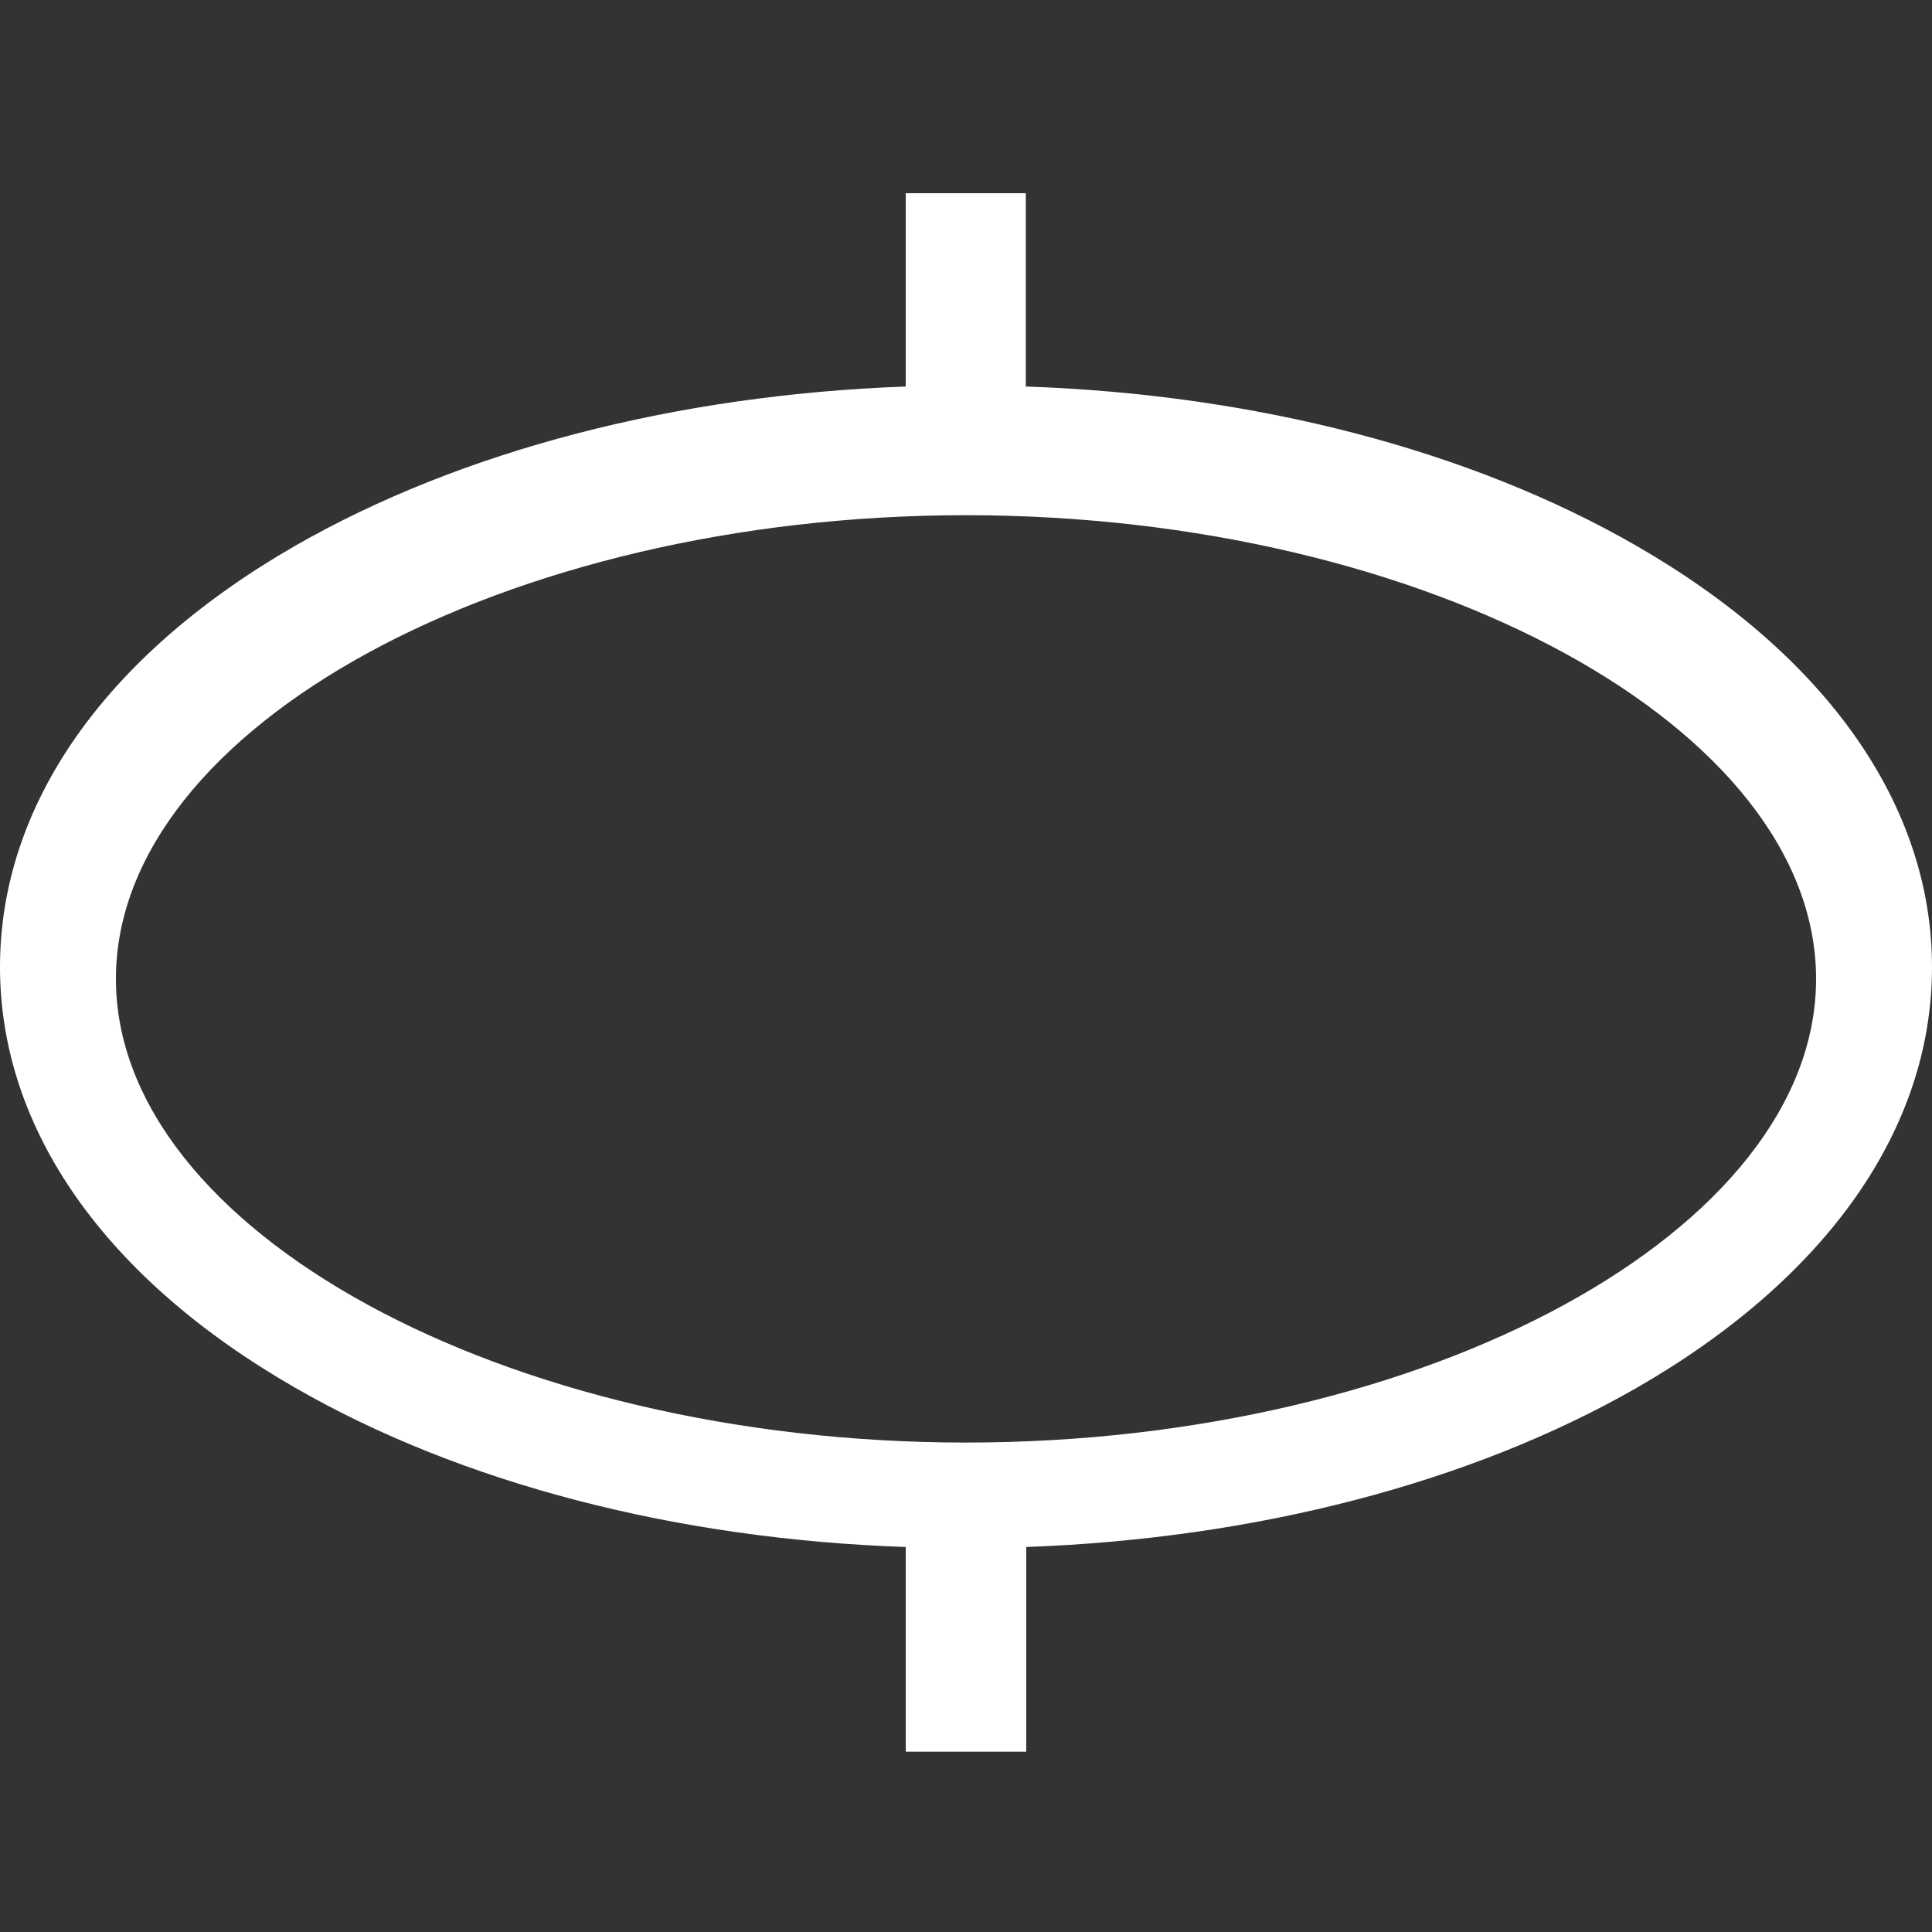 <svg xmlns="http://www.w3.org/2000/svg" width="150" height="150" viewBox="0 0 150 150">
  <rect x="0" y="0" width="150" height="150" fill="#333333" stroke="none"/>
  <path fill="#FFF" d="M75.004,112 C39.224,112 9,95.517 9,76 C9,56.483 39.224,40 75.004,40 C110.785,40 141,56.483 141,76 C141,95.517 110.776,112 75.004,112 Z M127.041,42.37 C114.177,34.962 97.487,30.618 79.642,30.009 L79.642,15 L70.323,15 L70.323,30.009 C52.478,30.654 35.787,34.997 22.924,42.37 C8.12,50.889 0,62.508 0,75.081 C0,87.653 8.147,99.263 22.924,107.748 C35.787,115.155 52.478,119.499 70.323,120.108 L70.323,136 L79.677,136 L79.677,120.108 C97.522,119.463 114.213,115.12 127.076,107.748 C141.88,99.228 150,87.609 150,75.081 C150,62.552 141.844,50.889 127.041,42.37 L127.041,42.37 Z"/>
</svg>
